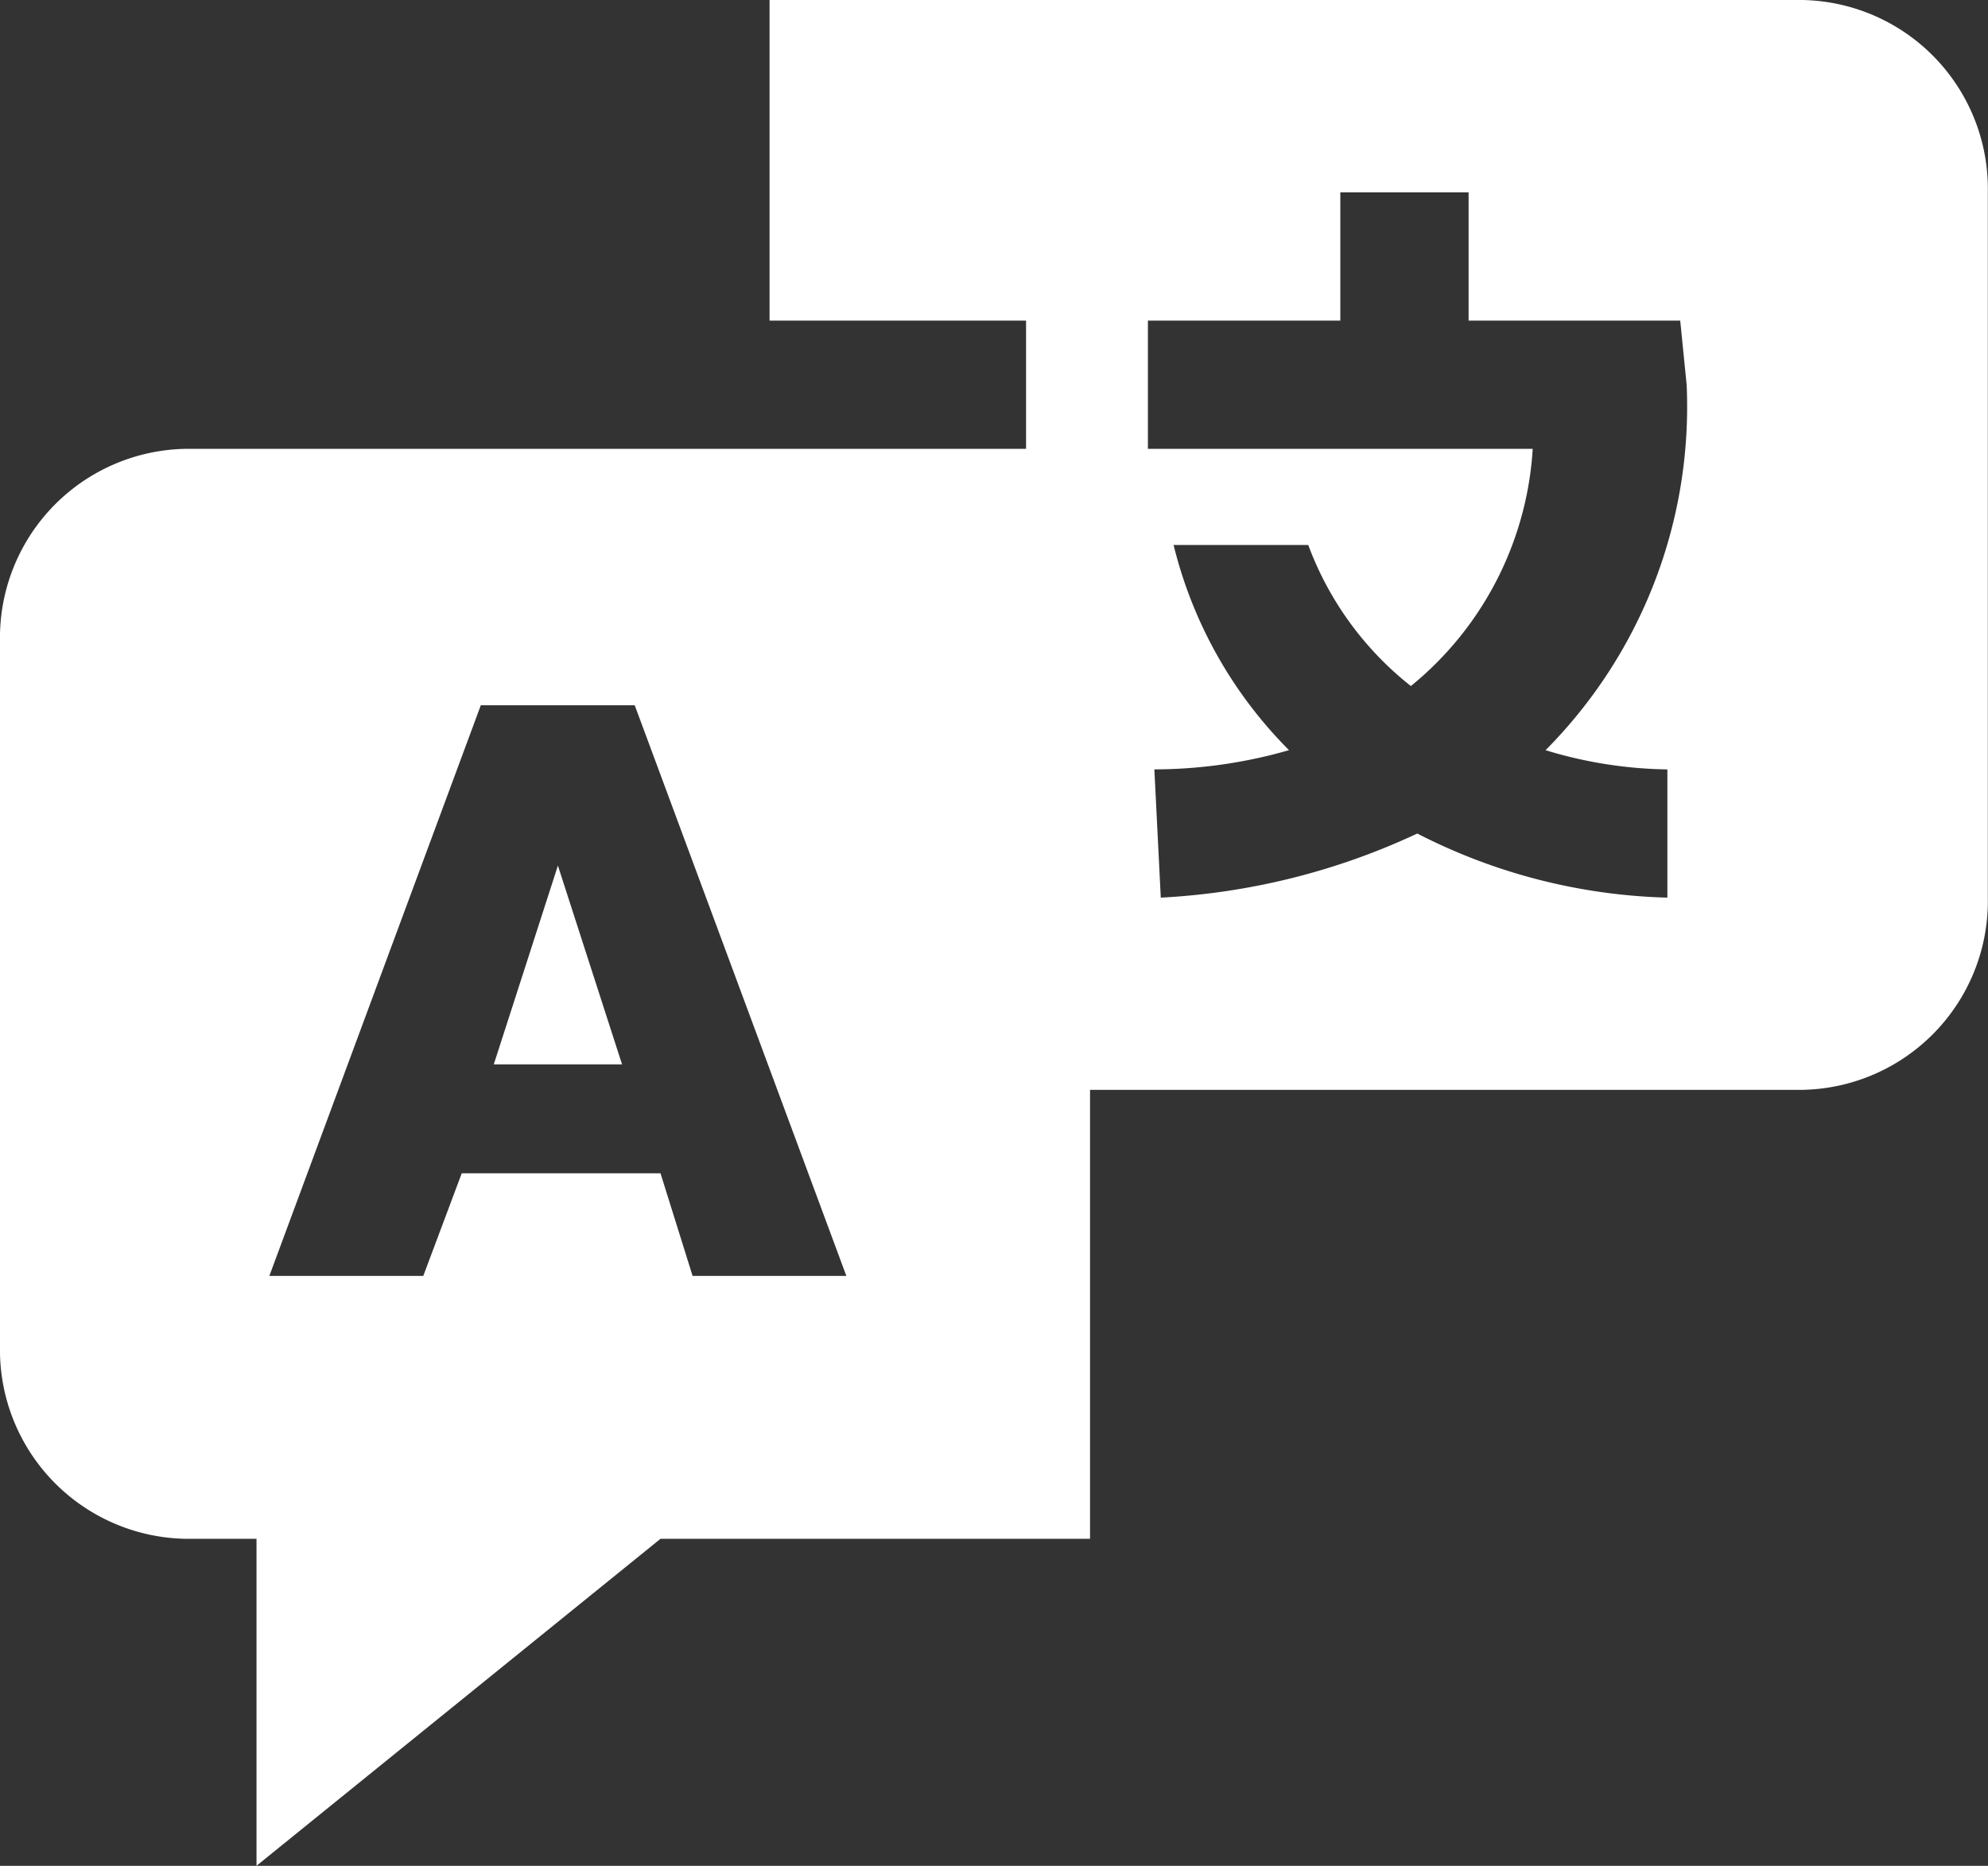 <svg xmlns="http://www.w3.org/2000/svg" id="language-solid" width="60.367" height="56.667" viewBox="0 0 60.367 56.667"><rect x="0" y="0" width="60.367" height="56.667" fill="#333333" stroke="none"/><path id="Trazado_20" data-name="Trazado 20" d="M11.947,16.5,10,22.537h3.895Z" transform="translate(4.994 9.789)" fill="#fff"></path><path id="Trazado_21" data-name="Trazado 21" d="M56.825,3H25.668v9.737h7.789v3.895H8.142A5.738,5.738,0,0,0,2.3,22.473v21.42a5.738,5.738,0,0,0,5.842,5.842h1.947v9.931l12.268-9.931H35.4V36.1h21.42a5.738,5.738,0,0,0,5.842-5.842V8.842A5.738,5.738,0,0,0,56.825,3ZM23.331,41.751l-.974-3.116H16.321l-1.168,3.116H10.479L16.9,24.42h4.674L28,41.751Zm29.6-15.384v3.895a17.582,17.582,0,0,1-7.594-1.947,20.872,20.872,0,0,1-7.789,1.947l-.195-3.895a14.824,14.824,0,0,0,4.089-.584,13.3,13.3,0,0,1-3.505-6.231h4.089a9.79,9.79,0,0,0,3.116,4.284,10.073,10.073,0,0,0,3.7-7.205H37.157V12.737H43V8.842h3.895v3.895h6.426l.195,1.947a14.8,14.8,0,0,1-4.284,11.1A13.232,13.232,0,0,0,52.93,26.368Z" transform="translate(-2.3 -3)" fill="#fff"></path></svg>